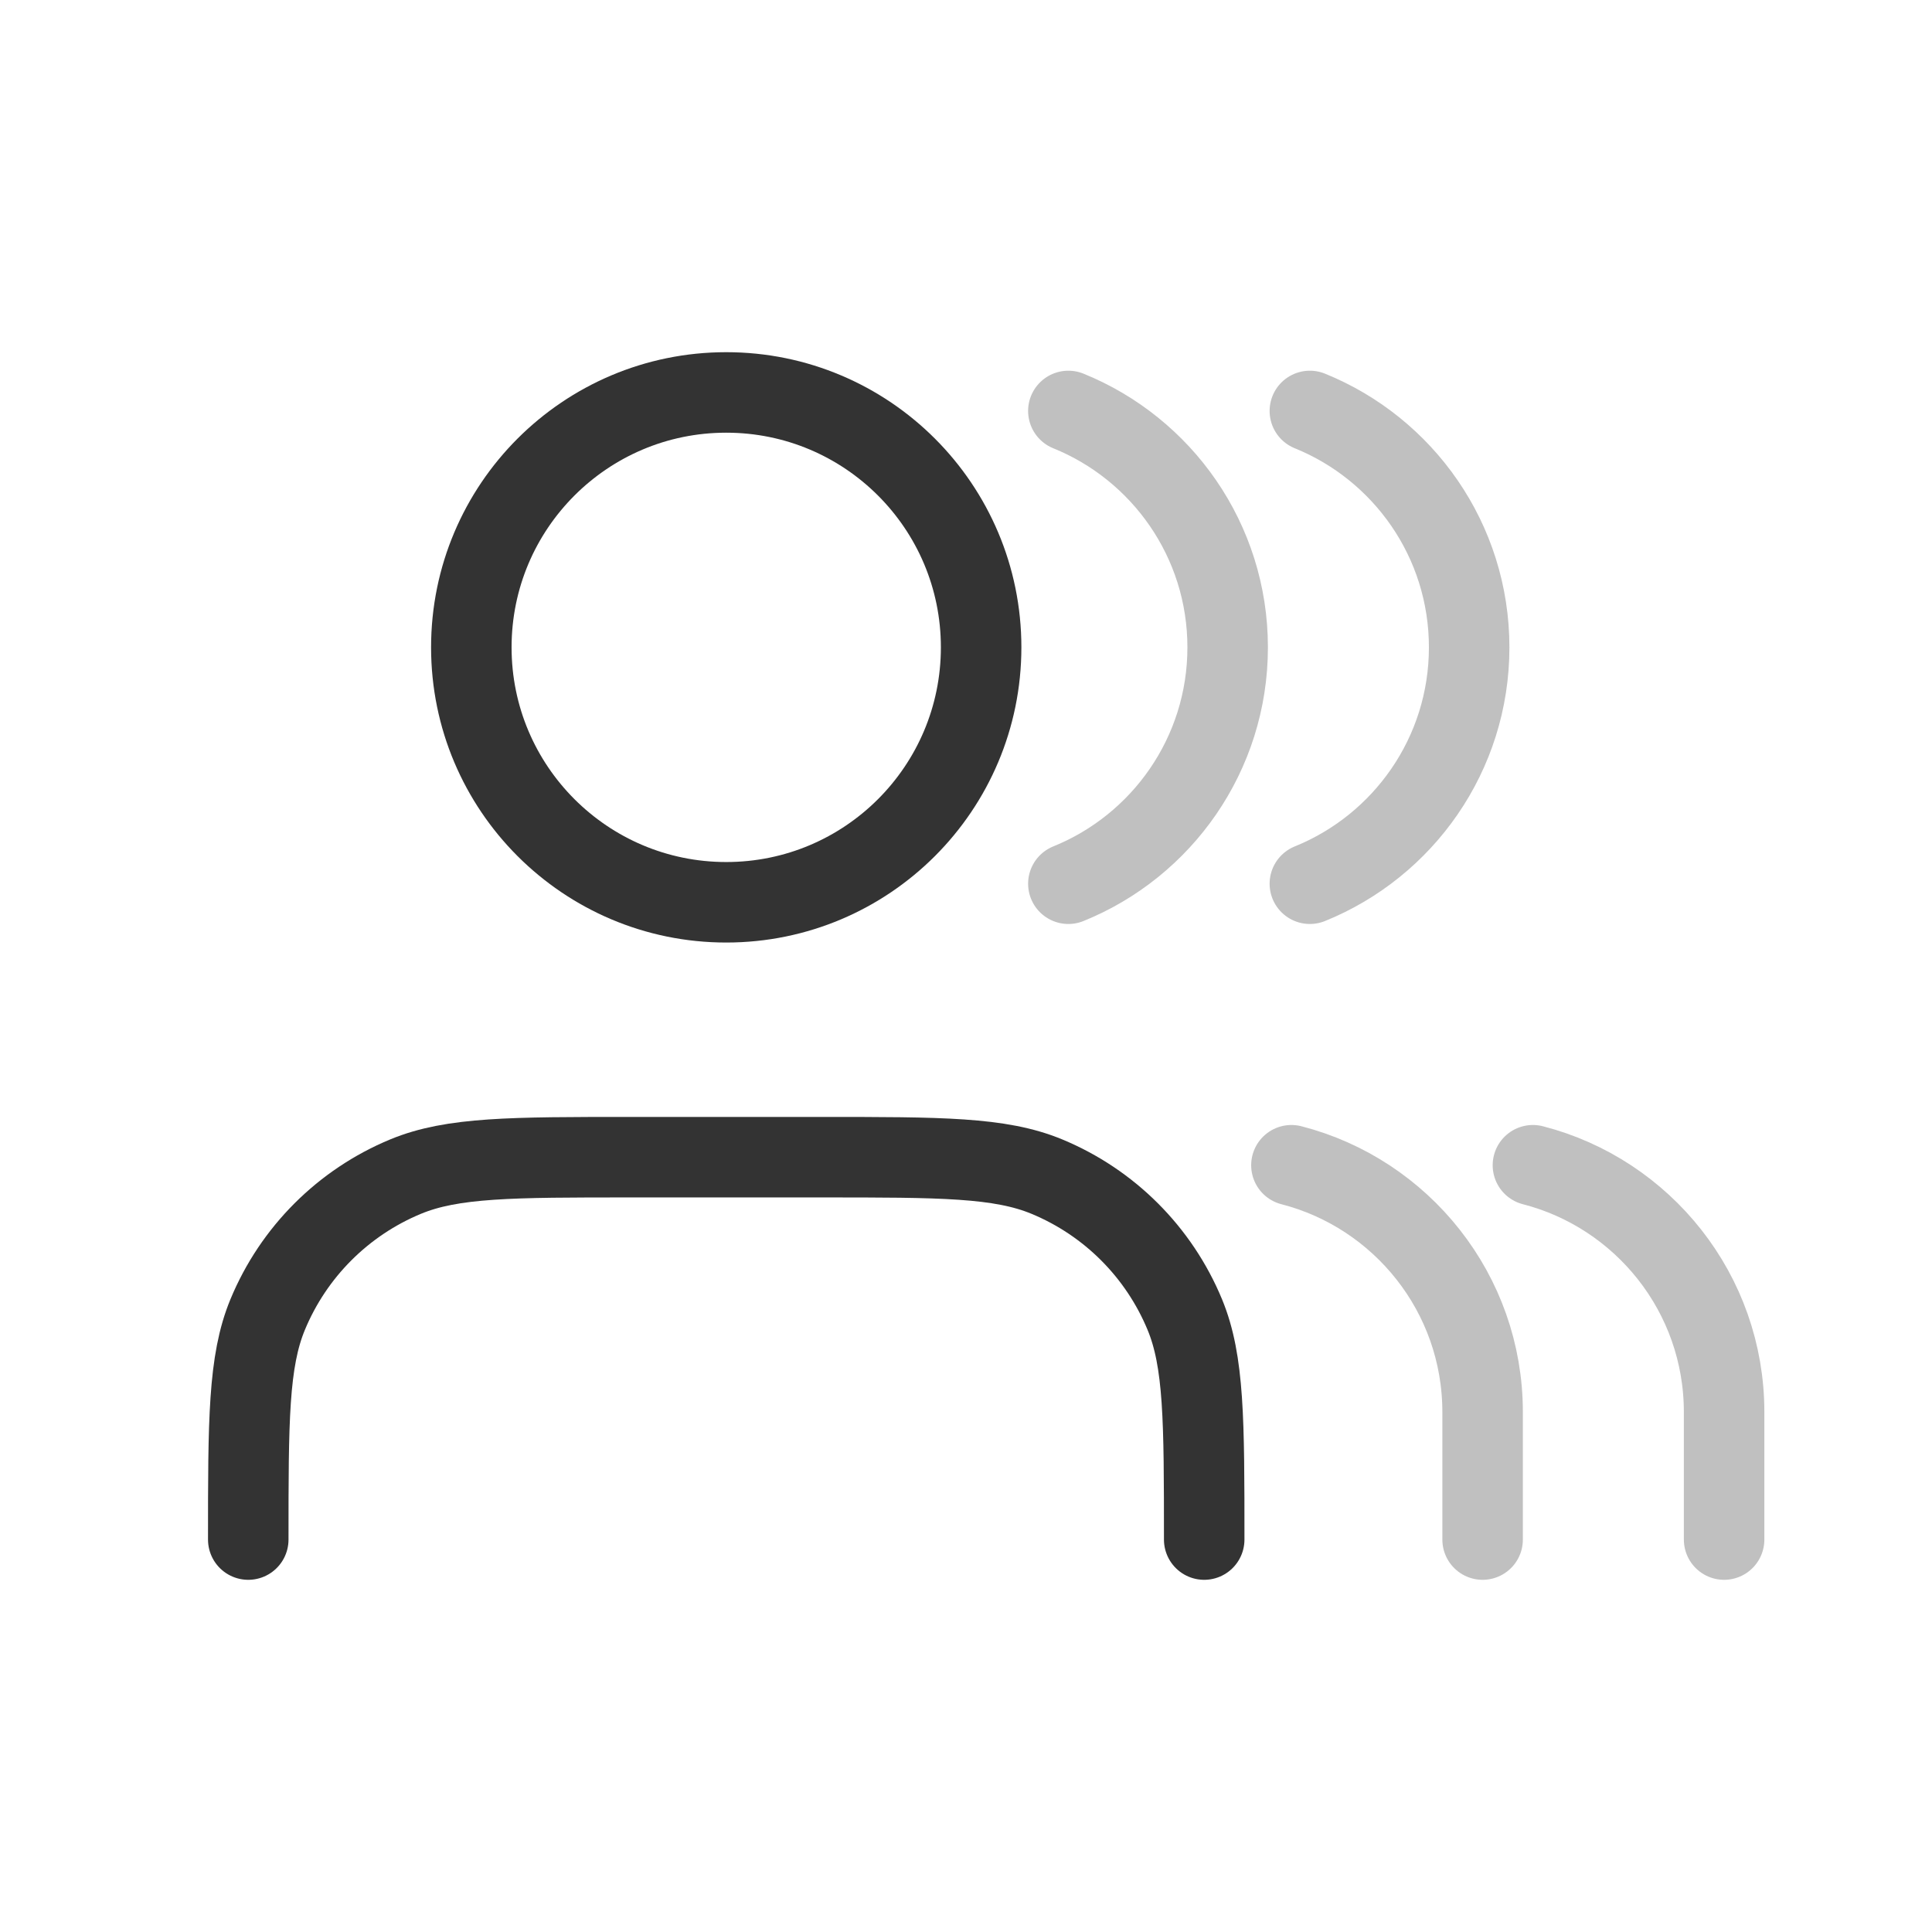 <svg width="48" height="48" viewBox="0 0 48 48" fill="none" xmlns="http://www.w3.org/2000/svg">
<path d="M29.918 38.25C29.918 35.299 29.918 33.824 29.436 32.66C28.793 31.108 27.56 29.875 26.008 29.232C24.844 28.75 23.369 28.75 20.418 28.75H15.668C12.717 28.75 11.242 28.75 10.078 29.232C8.526 29.875 7.293 31.108 6.65 32.66C6.168 33.824 6.168 35.299 6.168 38.25M24.376 16.083C24.376 19.581 21.541 22.417 18.043 22.417C14.545 22.417 11.71 19.581 11.71 16.083C11.71 12.585 14.545 9.75 18.043 9.75C21.541 9.75 24.376 12.585 24.376 16.083Z" stroke="#333333" stroke-width="2" stroke-linecap="round" stroke-linejoin="round"/>
<path d="M36.835 38.25V35.083C36.835 32.132 34.816 29.653 32.085 28.95M26.543 10.21C28.864 11.15 30.501 13.425 30.501 16.083C30.501 18.741 28.864 21.017 26.543 21.956" stroke="#C0C0C0" stroke-width="2" stroke-linecap="round" stroke-linejoin="round"/>
<path d="M42.835 38.25V35.083C42.835 32.132 40.816 29.653 38.085 28.95M32.543 10.21C34.864 11.15 36.501 13.425 36.501 16.083C36.501 18.741 34.864 21.017 32.543 21.956" stroke="#C0C0C0" stroke-width="2" stroke-linecap="round" stroke-linejoin="round"/>
</svg>
